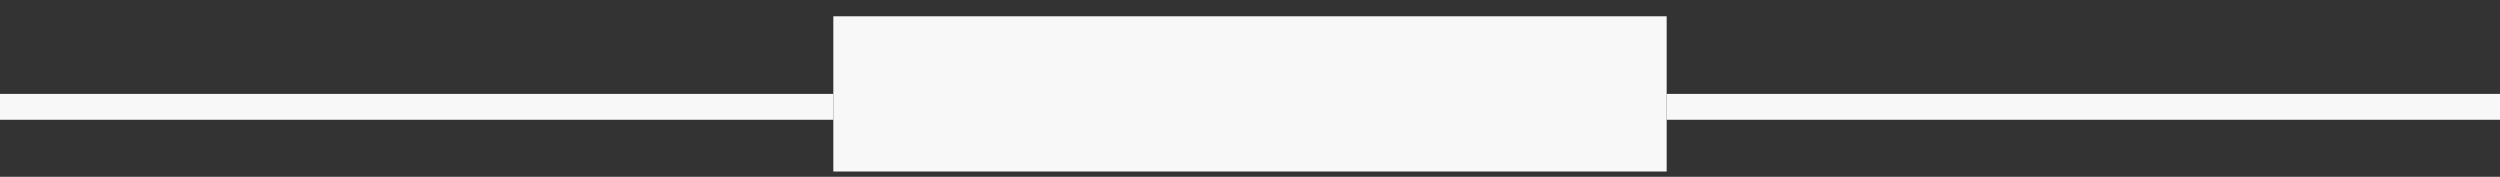 <?xml version="1.0" encoding="UTF-8"?>
<svg width="99px" height="7px" viewBox="0 0 99 7" version="1.1" xmlns="http://www.w3.org/2000/svg" xmlns:xlink="http://www.w3.org/1999/xlink">
    <rect x="0" y="0" width="99" height="7" fill="#333333" stroke="none"/>
    <!-- Generator: Sketch 52.1 (67048) - http://www.bohemiancoding.com/sketch -->
    <title>Group 2</title>
    <desc>Created with Sketch.</desc>
    <g id="Page-1" stroke="none" stroke-width="1" fill="none" fill-rule="evenodd">
        <g id="Group-9" transform="translate(-417, -904)" fill="#F8F8F8">
            <g id="Group-6">
                <g id="Group-2" transform="translate(417, 904.645)">
                    <rect id="Rectangle" x="33" y="0" width="33" height="6.147"></rect>
                    <rect id="Rectangle" transform="translate(16.5, 3.586) scale(1, -1) translate(-16.5, -3.586) " x="0" y="3.074" width="33" height="1.025"></rect>
                    <rect id="Rectangle" transform="translate(82.5, 3.586) scale(1, -1) translate(-82.5, -3.586) " x="66" y="3.074" width="33" height="1.025"></rect>
                </g>
            </g>
        </g>
    </g>
</svg>